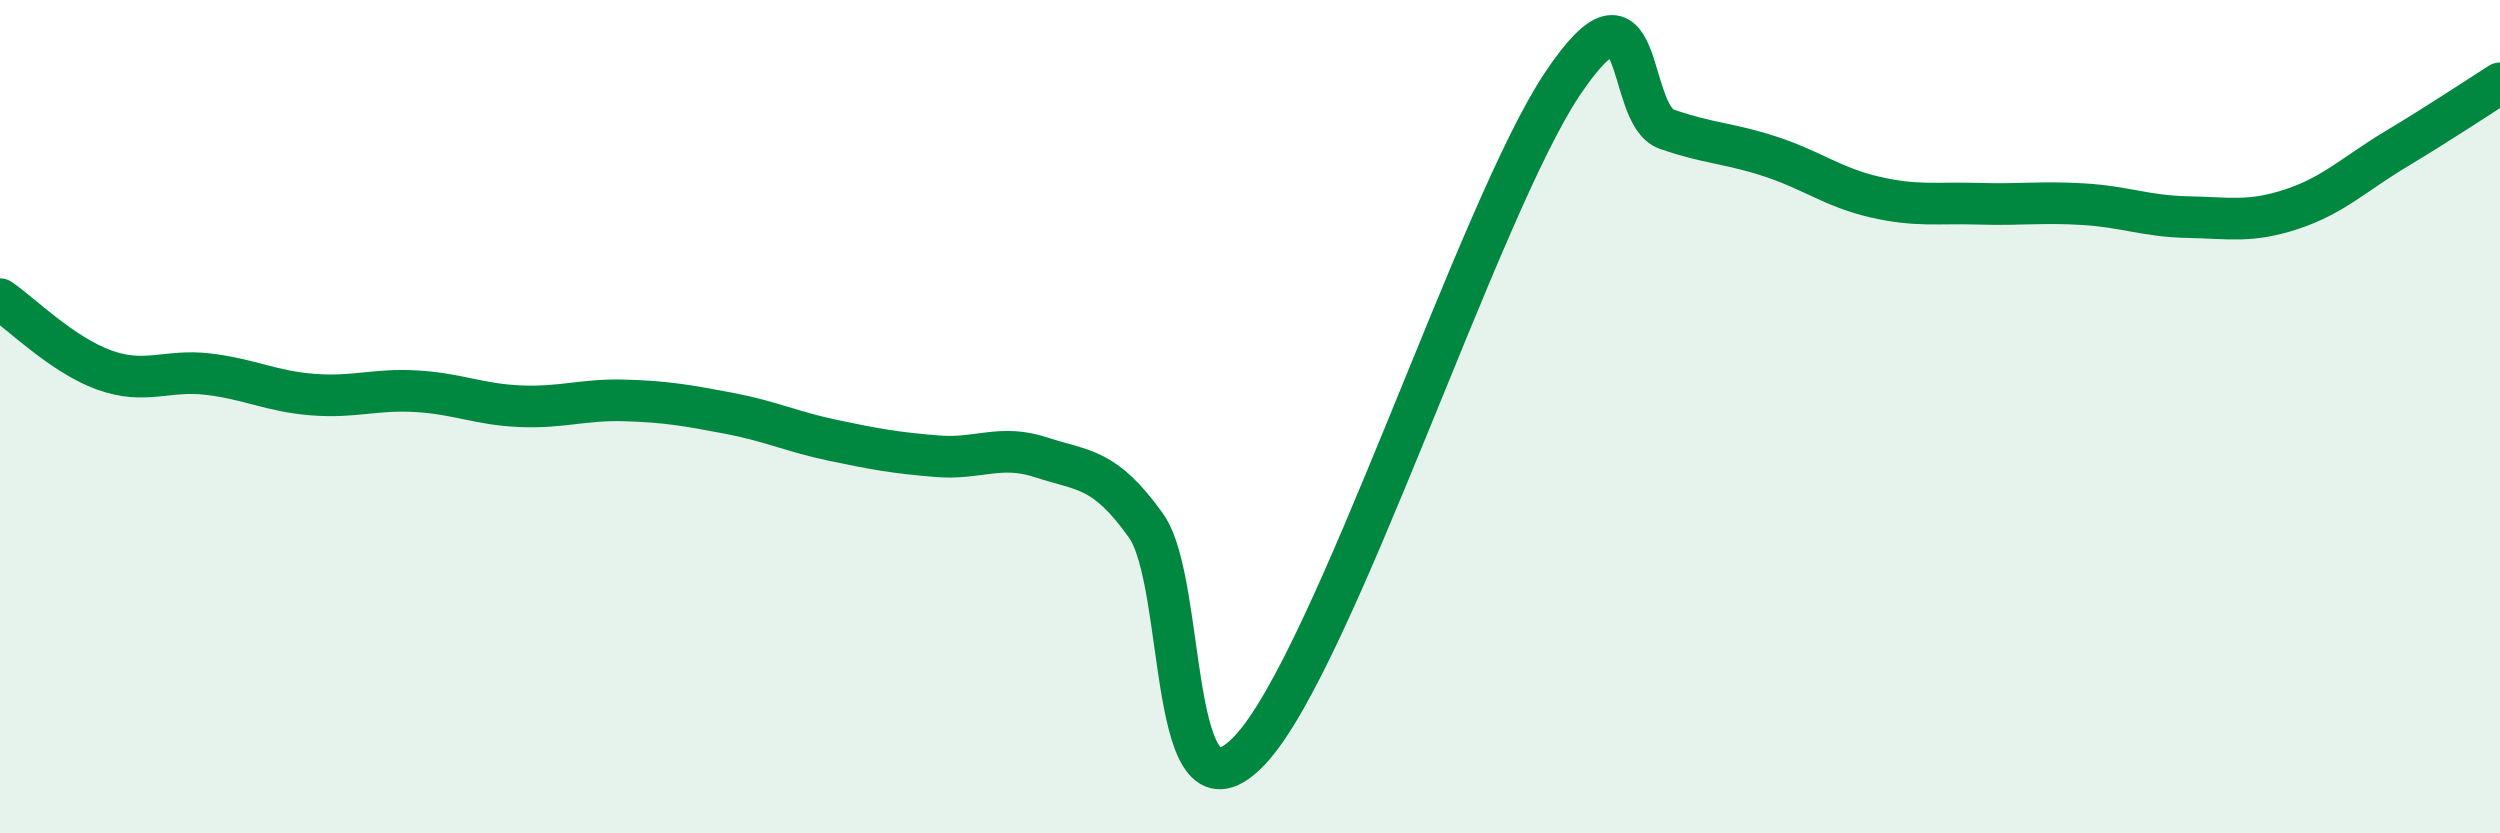 
    <svg width="60" height="20" viewBox="0 0 60 20" xmlns="http://www.w3.org/2000/svg">
      <path
        d="M 0,7.18 C 0.5,7.52 1.5,8.52 2.5,8.88 C 3.5,9.24 4,8.86 5,8.98 C 6,9.1 6.5,9.39 7.5,9.47 C 8.5,9.55 9,9.33 10,9.39 C 11,9.45 11.5,9.71 12.5,9.75 C 13.5,9.79 14,9.58 15,9.61 C 16,9.64 16.5,9.73 17.5,9.92 C 18.5,10.11 19,10.36 20,10.57 C 21,10.78 21.5,10.87 22.5,10.95 C 23.5,11.03 24,10.65 25,10.98 C 26,11.31 26.5,11.21 27.5,12.61 C 28.5,14.01 28,20.12 30,18 C 32,15.88 35.5,4.99 37.5,2.01 C 39.5,-0.97 39,2.75 40,3.1 C 41,3.45 41.5,3.43 42.5,3.76 C 43.5,4.09 44,4.5 45,4.73 C 46,4.96 46.5,4.86 47.5,4.89 C 48.5,4.92 49,4.84 50,4.9 C 51,4.96 51.5,5.19 52.5,5.21 C 53.5,5.23 54,5.35 55,5.02 C 56,4.69 56.5,4.18 57.5,3.58 C 58.5,2.98 59.5,2.32 60,2L60 20L0 20Z"
        fill="#008740"
        opacity="0.1"
        stroke-linecap="round"
        stroke-linejoin="round"
      />
      <path
        d="M 0,7.18 C 0.5,7.52 1.5,8.52 2.5,8.88 C 3.5,9.24 4,8.86 5,8.98 C 6,9.1 6.5,9.39 7.5,9.47 C 8.5,9.55 9,9.33 10,9.39 C 11,9.45 11.5,9.71 12.5,9.75 C 13.5,9.79 14,9.58 15,9.61 C 16,9.64 16.5,9.73 17.5,9.92 C 18.5,10.11 19,10.36 20,10.57 C 21,10.78 21.5,10.87 22.5,10.95 C 23.5,11.03 24,10.65 25,10.98 C 26,11.31 26.5,11.21 27.5,12.61 C 28.5,14.01 28,20.12 30,18 C 32,15.88 35.5,4.99 37.5,2.01 C 39.5,-0.97 39,2.75 40,3.1 C 41,3.45 41.5,3.43 42.5,3.76 C 43.5,4.09 44,4.5 45,4.73 C 46,4.96 46.5,4.86 47.5,4.89 C 48.5,4.92 49,4.84 50,4.9 C 51,4.96 51.5,5.19 52.5,5.21 C 53.5,5.23 54,5.35 55,5.02 C 56,4.69 56.5,4.18 57.5,3.58 C 58.5,2.98 59.5,2.32 60,2"
        stroke="#008740"
        stroke-width="1"
        fill="none"
        stroke-linecap="round"
        stroke-linejoin="round"
      />
    </svg>
  